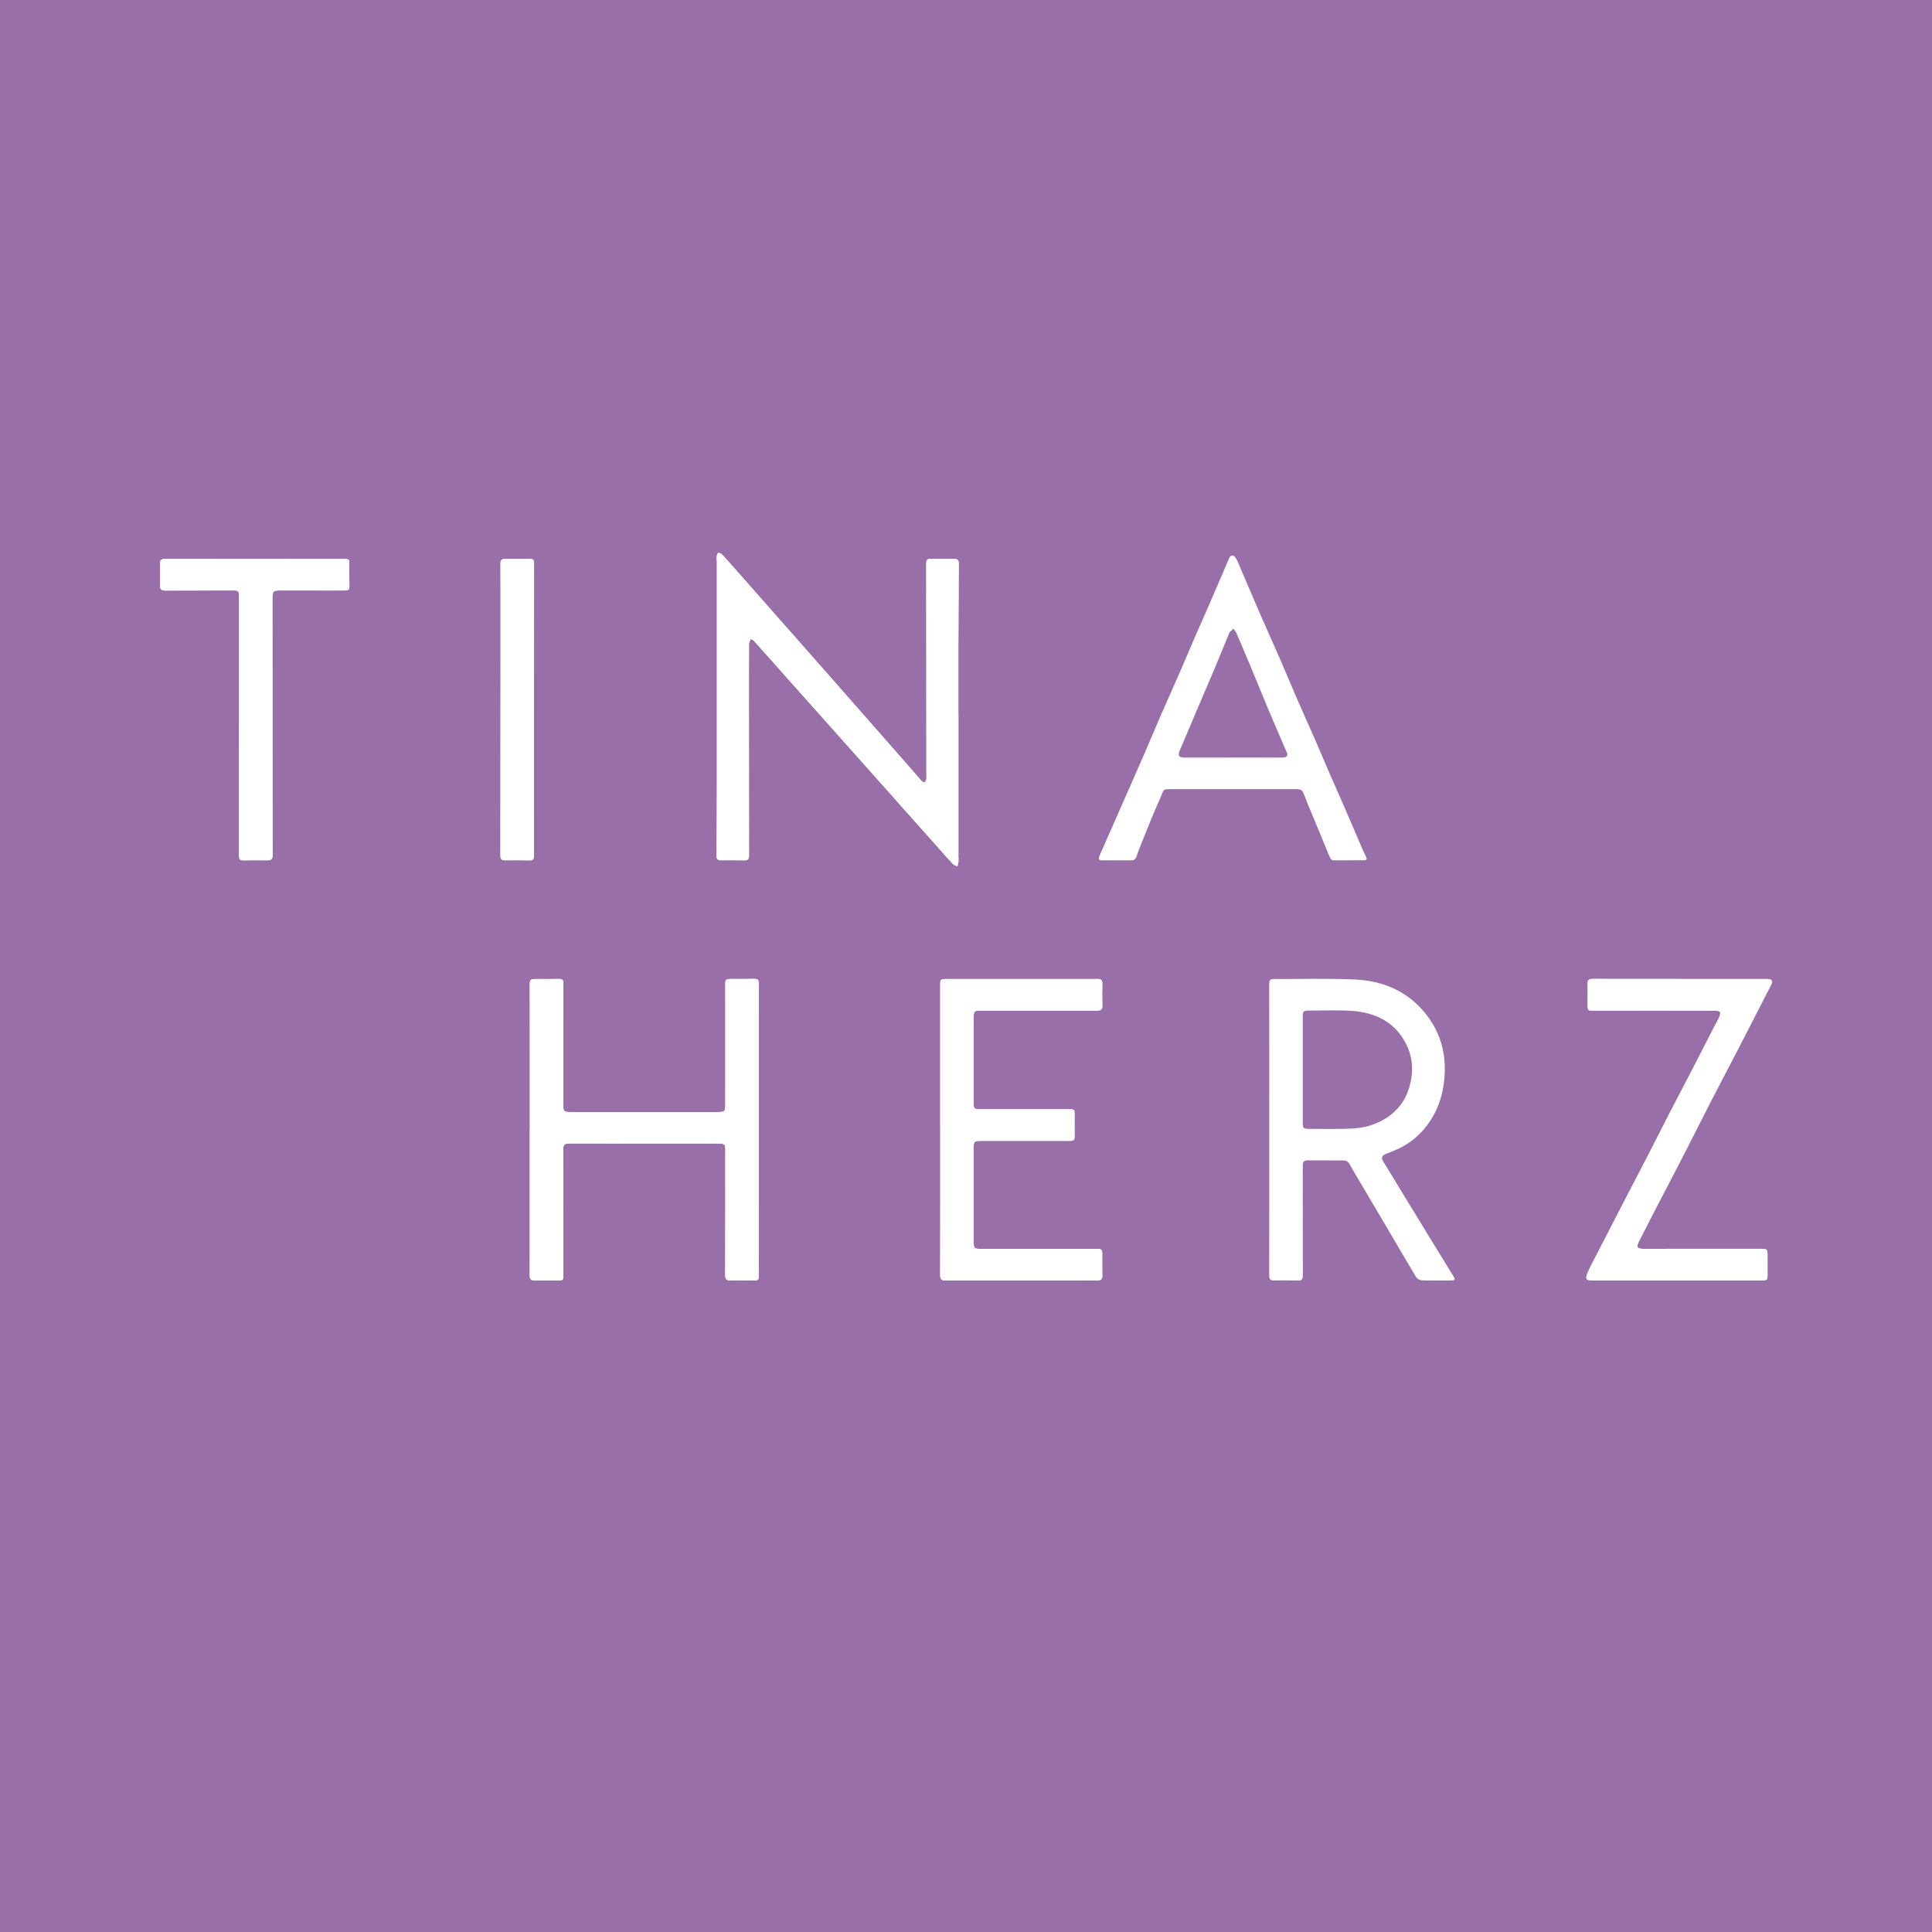 <?xml version="1.0" encoding="UTF-8"?>
<svg xmlns="http://www.w3.org/2000/svg" xmlns:xlink="http://www.w3.org/1999/xlink" id="a" data-name="Ebene 1" viewBox="0 0 1000 1000">
  <defs>
    <style>
      .c {
        fill: none;
      }

      .c, .d, .e {
        stroke-width: 0px;
      }

      .d {
        fill: #996fa9;
      }

      .f {
        clip-path: url(#b);
      }

      .e {
        fill: #fff;
      }
    </style>
    <clipPath id="b">
      <rect class="c" x="82.82" y="286.21" width="834.35" height="376.57"></rect>
    </clipPath>
  </defs>
  <rect class="d" width="1000" height="1000"></rect>
  <g class="f">
    <path class="e" d="M496.07,369.11h-.02c0-11.66-.02-23.31,0-34.97.03-14.18.09-28.36.19-42.54.01-1.83-.84-2.33-2.44-2.33-4.07.02-8.15.04-12.22-.03-1.7-.03-2.15.77-2.15,2.33.04,36.72.06,73.45.07,110.17,0,.56.1,1.16-.06,1.68-.17.55-.49,1.32-.92,1.45-.4.13-1.18-.31-1.54-.72-4.33-4.89-8.6-9.82-12.91-14.73-14.73-16.77-29.46-33.53-44.22-50.29-12.48-14.17-24.98-28.32-37.48-42.47-2.88-3.26-5.74-6.54-8.68-9.74-.44-.48-1.41-.85-1.98-.7-.4.11-.67,1.18-.74,1.85-.1.9.08,1.82.08,2.73,0,38.34.02,76.68,0,115.02,0,12.42-.09,24.85-.18,37.27-.01,1.74.87,2.18,2.36,2.18,4-.01,8.01-.07,12.01.03,1.86.05,2.44-.62,2.44-2.45-.05-23.24-.04-46.48-.04-69.73,0-13.27-.03-26.54.02-39.81,0-.85.6-1.7.92-2.55.57.32,1.29.5,1.7.96,10.53,11.77,21.02,23.58,31.52,35.37,12.89,14.47,25.78,28.93,38.66,43.4,8.4,9.44,16.8,18.88,25.2,28.32,2.52,2.83,5.02,5.68,7.62,8.44.55.58,1.5.79,2.26,1.18.2-.81.48-1.61.56-2.43.09-.83-.03-1.68-.03-2.53,0-24.79,0-49.57,0-74.36M274.25,584.58h-.02c0,25.28.02,50.56-.03,75.84,0,1.85.83,2.31,2.42,2.3,4.08-.03,8.15-.02,12.22,0,2.63.01,2.72-.09,2.72-2.7-.02-21.77-.02-43.54-.06-65.31,0-1.92.66-2.84,2.69-2.84,26.06.03,52.12.02,78.19.03,2.54,0,3.06.57,3.06,3.14,0,21.7,0,43.4-.07,65.1,0,1.99.73,2.62,2.59,2.58,3.23-.07,6.46-.05,9.69-.02,5.94.05,5.06.45,5.06-5,.01-49.58.01-99.16.04-148.74,0-1.6-.51-2.31-2.18-2.29-4.14.07-8.29.03-12.43.06-2.53.02-2.72.27-2.72,2.8.01,20.79.02,41.57.01,62.36,0,3.35-.42,3.71-3.81,3.7-7.94,0-15.88,0-23.81,0-17.56,0-35.12,0-52.68,0-3.25,0-3.58-.33-3.59-3.65,0-.35,0-.7,0-1.05.01-20.65.01-41.29.05-61.94,0-1.44-.38-2.26-2-2.24-4.36.05-8.71.06-13.07.03-1.71-.01-2.3.69-2.3,2.42.05,25.14.03,50.28.03,75.43M486.67,584.52h.02c0,25.21.02,50.42-.04,75.64,0,1.98.74,2.58,2.59,2.58,26.27-.02,52.55-.01,78.82.02,1.94,0,2.57-.8,2.51-2.69-.12-3.44-.06-6.88-.04-10.32.02-3.07-.23-3.36-3.34-3.36-19.88,0-39.76,0-59.65.02-3.21,0-3.55-.28-3.55-3.43-.01-16.29-.01-32.59,0-48.88,0-3.32.32-3.6,3.62-3.6,15.24,0,30.49.01,45.73.01,2.63,0,2.88-.26,2.88-2.89,0-3.51-.02-7.02-.01-10.54,0-2.84-.08-2.93-2.96-2.93-15.39,0-30.77.01-46.16.02-2.64,0-3.11-.4-3.11-2.77,0-15.03,0-30.06.02-45.09,0-2.85.45-3.24,3.35-3.23,17.42,0,34.85,0,52.27.01,2.81,0,5.62-.02,8.43,0,1.72.01,2.57-.67,2.52-2.53-.09-3.79-.11-7.59-.01-11.38.05-1.89-.76-2.53-2.5-2.47-1.4.05-2.81.03-4.22.03-24.73,0-49.46,0-74.19,0-2.71,0-2.99.26-2.99,2.56,0,25.07,0,50.14,0,75.22M869.43,506.72c-15.03,0-30.07.03-45.1-.03-1.9,0-2.66.53-2.6,2.52.12,3.65.04,7.3.02,10.96-.01,2.82.12,2.94,2.97,2.93,21.08-.02,42.15-.04,63.23,0,.82,0,2.14.31,2.34.81.28.73-.11,1.84-.48,2.67-.67,1.53-1.55,2.97-2.32,4.47-3.65,7.1-7.26,14.22-10.93,21.31-4.15,8.02-8.37,16.02-12.51,24.04-3.72,7.21-7.36,14.48-11.08,21.69-4.72,9.15-9.5,18.27-14.23,27.42-4.38,8.46-8.74,16.92-13.09,25.39-1.41,2.74-2.93,5.45-4.07,8.3-1.14,2.86-.53,3.53,2.48,3.53,19.95,0,39.9,0,59.86,0,9.27,0,18.55,0,27.82,0,2.97,0,3.14-.18,3.12-3.05-.02-3.23-.01-6.46,0-9.69.02-3.37-.2-3.6-3.53-3.6-20.23,0-40.46.01-60.7.02-3.26,0-3.84-.85-2.38-3.75,2.9-5.75,5.84-11.47,8.8-17.19,4.74-9.14,9.55-18.25,14.25-27.4,4.83-9.4,9.53-18.87,14.37-28.27,4.74-9.22,9.61-18.37,14.37-27.58,5.56-10.76,11.06-21.56,16.6-32.33,1.1-2.15.51-3.15-1.9-3.15-15.1,0-30.21,0-45.31,0M123.74,375.67h-.03c0,22.47.01,44.95-.02,67.42,0,1.66.63,2.25,2.25,2.22,4.14-.07,8.29-.09,12.43-.03,1.94.03,2.72-.58,2.71-2.67-.06-44.38-.06-88.77-.07-133.15,0-3.45.42-3.85,3.9-3.85,11.03,0,22.06.01,33.08.02,2.62,0,2.93-.44,2.85-3.13-.1-3.44-.11-6.88-.03-10.32.06-2.6-.12-2.87-2.79-2.87-10.12,0-20.23.01-30.35.01-20.72,0-41.45,0-62.17-.05-2.01,0-2.74.64-2.67,2.69.13,3.65.11,7.31,0,10.95-.07,2.01.69,2.77,2.69,2.76,11.31-.05,22.62-.02,33.93-.06,4.29-.01,4.3-.07,4.3,4.32,0,21.91,0,43.82,0,65.73M276.38,367.38h.02c0-25.28,0-50.56.02-75.84,0-1.42-.31-2.29-1.96-2.27-4.35.05-8.71.05-13.06.02-1.67-.01-2.35.61-2.35,2.38.06,13.7.04,27.39.04,41.08,0,36.72-.01,73.45-.07,110.17,0,1.8.72,2.36,2.37,2.35,4.21-.03,8.43-.05,12.64.05,1.91.05,2.38-.77,2.37-2.53-.04-25.14-.03-50.28-.03-75.42"></path>
    <path class="e" d="M496.07,369.11c0,24.79,0,49.57,0,74.36,0,.84.12,1.69.03,2.52-.09.82-.37,1.62-.56,2.43-.76-.38-1.71-.59-2.26-1.17-2.6-2.76-5.1-5.61-7.62-8.44-8.4-9.43-16.8-18.88-25.2-28.31-12.88-14.47-25.78-28.93-38.66-43.4-10.5-11.79-20.99-23.6-31.52-35.37-.41-.46-1.12-.65-1.69-.96-.32.85-.92,1.7-.92,2.55-.05,13.27-.02,26.54-.02,39.81,0,23.24,0,46.48.04,69.73,0,1.83-.58,2.5-2.43,2.45-4-.11-8.01-.04-12.01-.03-1.48,0-2.37-.44-2.36-2.18.1-12.42.18-24.84.18-37.27.02-38.34,0-76.68,0-115.02,0-.91-.18-1.83-.08-2.73.08-.67.35-1.75.74-1.85.57-.15,1.54.22,1.98.7,2.95,3.2,5.8,6.48,8.68,9.75,12.5,14.15,25,28.3,37.48,42.47,14.75,16.75,29.48,33.52,44.21,50.29,4.31,4.9,8.58,9.84,12.91,14.73.36.41,1.13.85,1.54.72.43-.14.75-.9.92-1.46.16-.52.06-1.11.06-1.67-.02-36.72-.03-73.45-.07-110.17,0-1.56.44-2.35,2.14-2.33,4.07.07,8.15.04,12.22.02,1.6,0,2.45.5,2.44,2.33-.1,14.18-.16,28.36-.19,42.54-.03,11.66,0,23.31,0,34.97h.02Z"></path>
    <path class="e" d="M274.25,584.58c0-25.14.01-50.28-.03-75.42,0-1.73.59-2.43,2.3-2.42,4.35.03,8.71.03,13.07-.03,1.62-.02,2,.8,2,2.24-.03,20.65-.04,41.29-.05,61.94,0,.35,0,.7,0,1.05.01,3.31.33,3.65,3.58,3.65,17.56,0,35.12,0,52.69,0,7.94,0,15.88,0,23.81,0,3.39,0,3.81-.36,3.81-3.71,0-20.79,0-41.57-.01-62.36,0-2.53.2-2.78,2.72-2.79,4.14-.03,8.29.01,12.43-.06,1.67-.03,2.18.69,2.18,2.29-.03,49.58-.03,99.16-.05,148.74,0,5.45.89,5.05-5.06,5-3.23-.03-6.46-.05-9.69.02-1.86.04-2.59-.59-2.59-2.58.07-21.7.06-43.4.07-65.1,0-2.57-.51-3.14-3.06-3.14-26.06-.02-52.13,0-78.19-.03-2.04,0-2.7.92-2.69,2.83.04,21.77.04,43.54.06,65.31,0,2.61-.09,2.71-2.72,2.7-4.07-.02-8.15-.03-12.22,0-1.59.01-2.43-.45-2.42-2.3.05-25.28.03-50.56.03-75.84h.02Z"></path>
    <path class="e" d="M486.67,584.52v-75.22c0-2.3.28-2.56,2.99-2.56,24.73,0,49.46,0,74.19,0,1.4,0,2.81.03,4.21-.03,1.74-.06,2.56.58,2.5,2.47-.1,3.79-.08,7.58.01,11.38.04,1.85-.8,2.54-2.53,2.53-2.81-.02-5.62,0-8.43,0-17.42,0-34.84,0-52.27-.01-2.9,0-3.35.38-3.35,3.23-.02,15.03-.03,30.06-.02,45.09,0,2.38.47,2.77,3.11,2.77,15.38,0,30.77,0,46.15-.02,2.89,0,2.97.09,2.96,2.93-.01,3.51,0,7.02.01,10.54,0,2.63-.24,2.9-2.88,2.89-15.24,0-30.49,0-45.73-.01-3.29,0-3.61.28-3.61,3.6-.01,16.3,0,32.59,0,48.88,0,3.15.34,3.43,3.55,3.43,19.88-.01,39.76-.02,59.65-.02,3.12,0,3.36.29,3.34,3.36-.02,3.44-.08,6.88.04,10.32.07,1.89-.57,2.69-2.51,2.69-26.27-.04-52.55-.04-78.82-.02-1.85,0-2.59-.6-2.59-2.58.06-25.21.04-50.43.04-75.64h-.02Z"></path>
    <path class="e" d="M869.43,506.72c15.1,0,30.21,0,45.31,0,2.41,0,3,.99,1.9,3.15-5.53,10.78-11.03,21.57-16.6,32.33-4.76,9.21-9.62,18.36-14.36,27.58-4.83,9.4-9.54,18.87-14.37,28.27-4.71,9.16-9.52,18.26-14.25,27.4-2.96,5.72-5.91,11.44-8.8,17.19-1.46,2.9-.88,3.75,2.38,3.75,20.23,0,40.47-.01,60.7-.02,3.33,0,3.54.23,3.53,3.6-.01,3.23-.02,6.46,0,9.69.02,2.87-.15,3.05-3.12,3.05-9.27,0-18.55,0-27.82,0-19.95,0-39.91,0-59.86,0-3.01,0-3.62-.67-2.48-3.53,1.14-2.85,2.66-5.56,4.07-8.3,4.35-8.47,8.71-16.94,13.09-25.39,4.73-9.14,9.51-18.27,14.23-27.42,3.72-7.22,7.36-14.48,11.08-21.69,4.14-8.03,8.36-16.02,12.52-24.04,3.67-7.09,7.28-14.21,10.93-21.31.77-1.49,1.65-2.94,2.32-4.47.37-.83.76-1.94.48-2.68-.19-.5-1.52-.81-2.34-.81-21.08-.03-42.15-.01-63.23,0-2.85,0-2.98-.11-2.97-2.94.01-3.65.1-7.31-.02-10.95-.07-1.99.7-2.52,2.6-2.51,15.03.06,30.07.03,45.1.03"></path>
    <path class="e" d="M123.74,375.67c0-21.91,0-43.82,0-65.73,0-4.39,0-4.33-4.29-4.32-11.31.04-22.62,0-33.93.06-2,0-2.75-.75-2.69-2.76.12-3.65.15-7.31.01-10.95-.08-2.05.65-2.7,2.67-2.69,20.73.06,41.45.05,62.17.05,10.12,0,20.23,0,30.35-.01,2.68,0,2.85.27,2.79,2.88-.08,3.44-.07,6.88.03,10.32.08,2.69-.23,3.13-2.85,3.13-11.03,0-22.06,0-33.09-.02-3.48,0-3.9.4-3.9,3.85,0,44.38,0,88.77.07,133.15,0,2.09-.78,2.7-2.71,2.67-4.14-.07-8.29-.04-12.43.03-1.62.03-2.25-.57-2.25-2.22.03-22.47.02-44.95.02-67.42h.03Z"></path>
    <path class="e" d="M276.38,367.38c0,25.14-.01,50.28.03,75.42,0,1.76-.47,2.58-2.37,2.53-4.21-.1-8.43-.07-12.64-.05-1.65,0-2.37-.55-2.37-2.35.05-36.73.06-73.45.07-110.17,0-13.69.02-27.39-.04-41.08,0-1.77.67-2.39,2.35-2.38,4.35.03,8.71.03,13.06-.02,1.65-.02,1.96.86,1.96,2.27-.02,25.28-.02,50.56-.02,75.84h-.02Z"></path>
    <path class="e" d="M707.03,443.43c-1.37-2.83-2.6-5.73-3.85-8.62-2.5-5.78-4.96-11.59-7.47-17.37-2.54-5.84-5.14-11.65-7.68-17.49-2.51-5.78-4.94-11.59-7.46-17.36-3.05-6.99-6.21-13.93-9.25-20.92-3.12-7.19-6.12-14.44-9.25-21.63-3.07-7.06-6.27-14.06-9.34-21.11-3.66-8.41-7.23-16.85-10.85-25.27-.69-1.61-1.33-3.26-2.19-4.77-.98-1.72-2.68-1.76-3.4-.15-1.23,2.75-2.36,5.53-3.55,8.3-2.41,5.59-4.81,11.19-7.24,16.77-2.57,5.91-5.2,11.79-7.77,17.69-2.48,5.71-4.87,11.47-7.36,17.18-3.08,7.05-6.27,14.07-9.34,21.13-3.07,7.05-6.02,14.16-9.08,21.22-3.68,8.47-7.44,16.91-11.16,25.36-3.92,8.91-7.81,17.83-11.75,26.72-.65,1.46-.28,2.18,1.29,2.19,5.06.02,10.11,0,15.17,0,1.42,0,2.34-.63,2.79-2.06.64-1.99,1.39-3.96,2.18-5.9,3.31-8.1,6.47-16.26,10.07-24.23,2.23-4.94.91-4.65,6.6-4.65,10.61.02,21.21,0,31.82,0,10.53,0,21.07-.01,31.61-.01,2.96,0,3.5.41,4.51,3.1.64,1.7,1.31,3.4,2.01,5.08,3.72,8.98,7.49,17.96,11.16,26.96.51,1.24,1.2,1.75,2.51,1.73,2.46-.05,4.92-.01,7.38-.01v-.02c2.6,0,5.2.02,7.8,0,1.29-.01,1.79-.44,1.12-1.84M664.16,392.11c-3.86.05-7.72.01-11.59.01h-14.33c-8.36.01-16.71.02-25.07.01-3.1,0-3.67-1.02-2.43-3.89,3.34-7.77,6.59-15.59,9.9-23.38,2.54-5.99,5.16-11.95,7.68-17.95,2.55-6.06,5.01-12.16,7.52-18.24.21-.52.36-1.1.72-1.51.56-.65,1.27-1.17,1.92-1.75.45.65,1.03,1.25,1.34,1.96,2.58,5.98,5.14,11.96,7.64,17.97,3.07,7.35,6.05,14.75,9.13,22.1,2.54,6.06,5.18,12.09,7.77,18.12.58,1.35,1.2,2.67,1.76,4.02.62,1.5-.09,2.47-1.96,2.5"></path>
    <path class="e" d="M752.42,660.79c-4.52-7.35-9.05-14.68-13.55-22.04-7.71-12.62-15.39-25.26-23.09-37.89-.95-1.57-.48-2.73,1.26-3.44,2.71-1.1,5.47-2.12,8.06-3.46,7.37-3.81,12.94-9.51,16.96-16.75,3-5.4,4.64-11.16,5.37-17.32,1.72-14.52-2.03-27.31-11.97-38.01-9.12-9.82-21-14.28-34.04-14.88-14.02-.65-28.09-.21-42.14-.27-1.69,0-2.33.62-2.33,2.38.04,25.21.03,50.42.03,75.64h0c0,25.21.01,50.43-.03,75.64,0,1.78.71,2.38,2.37,2.36,4.21-.03,8.43-.07,12.64.04,1.91.05,2.4-.75,2.39-2.51-.05-16.92-.04-33.85-.05-50.77,0-2.18.01-4.35.02-6.53,0-1.66.82-2.39,2.49-2.38,6.11.05,12.22.05,18.33.04,1.64,0,2.72.61,3.53,2.12,1.73,3.2,3.64,6.31,5.49,9.45,4.38,7.42,8.78,14.83,13.16,22.26,5.19,8.82,10.31,17.68,15.59,26.44.54.9,1.96,1.74,3,1.78,5.12.18,10.25.1,15.38.07,1.83-.01,2.04-.45,1.12-1.94M699.39,584.15c-7.43.35-14.89.14-22.33.14-2.34,0-2.76-.45-2.76-2.9-.01-9.27,0-18.54,0-27.81h0c0-9.06,0-18.12,0-27.17,0-3.05.35-3.36,3.42-3.35,7.45.04,14.92-.35,22.33.21,10.79.83,20.23,4.8,26.26,14.43,4.93,7.87,5.74,16.38,3.08,25.25-2.86,9.56-9.48,15.61-18.49,19.03-3.6,1.36-7.63,1.99-11.5,2.17"></path>
  </g>
</svg>
